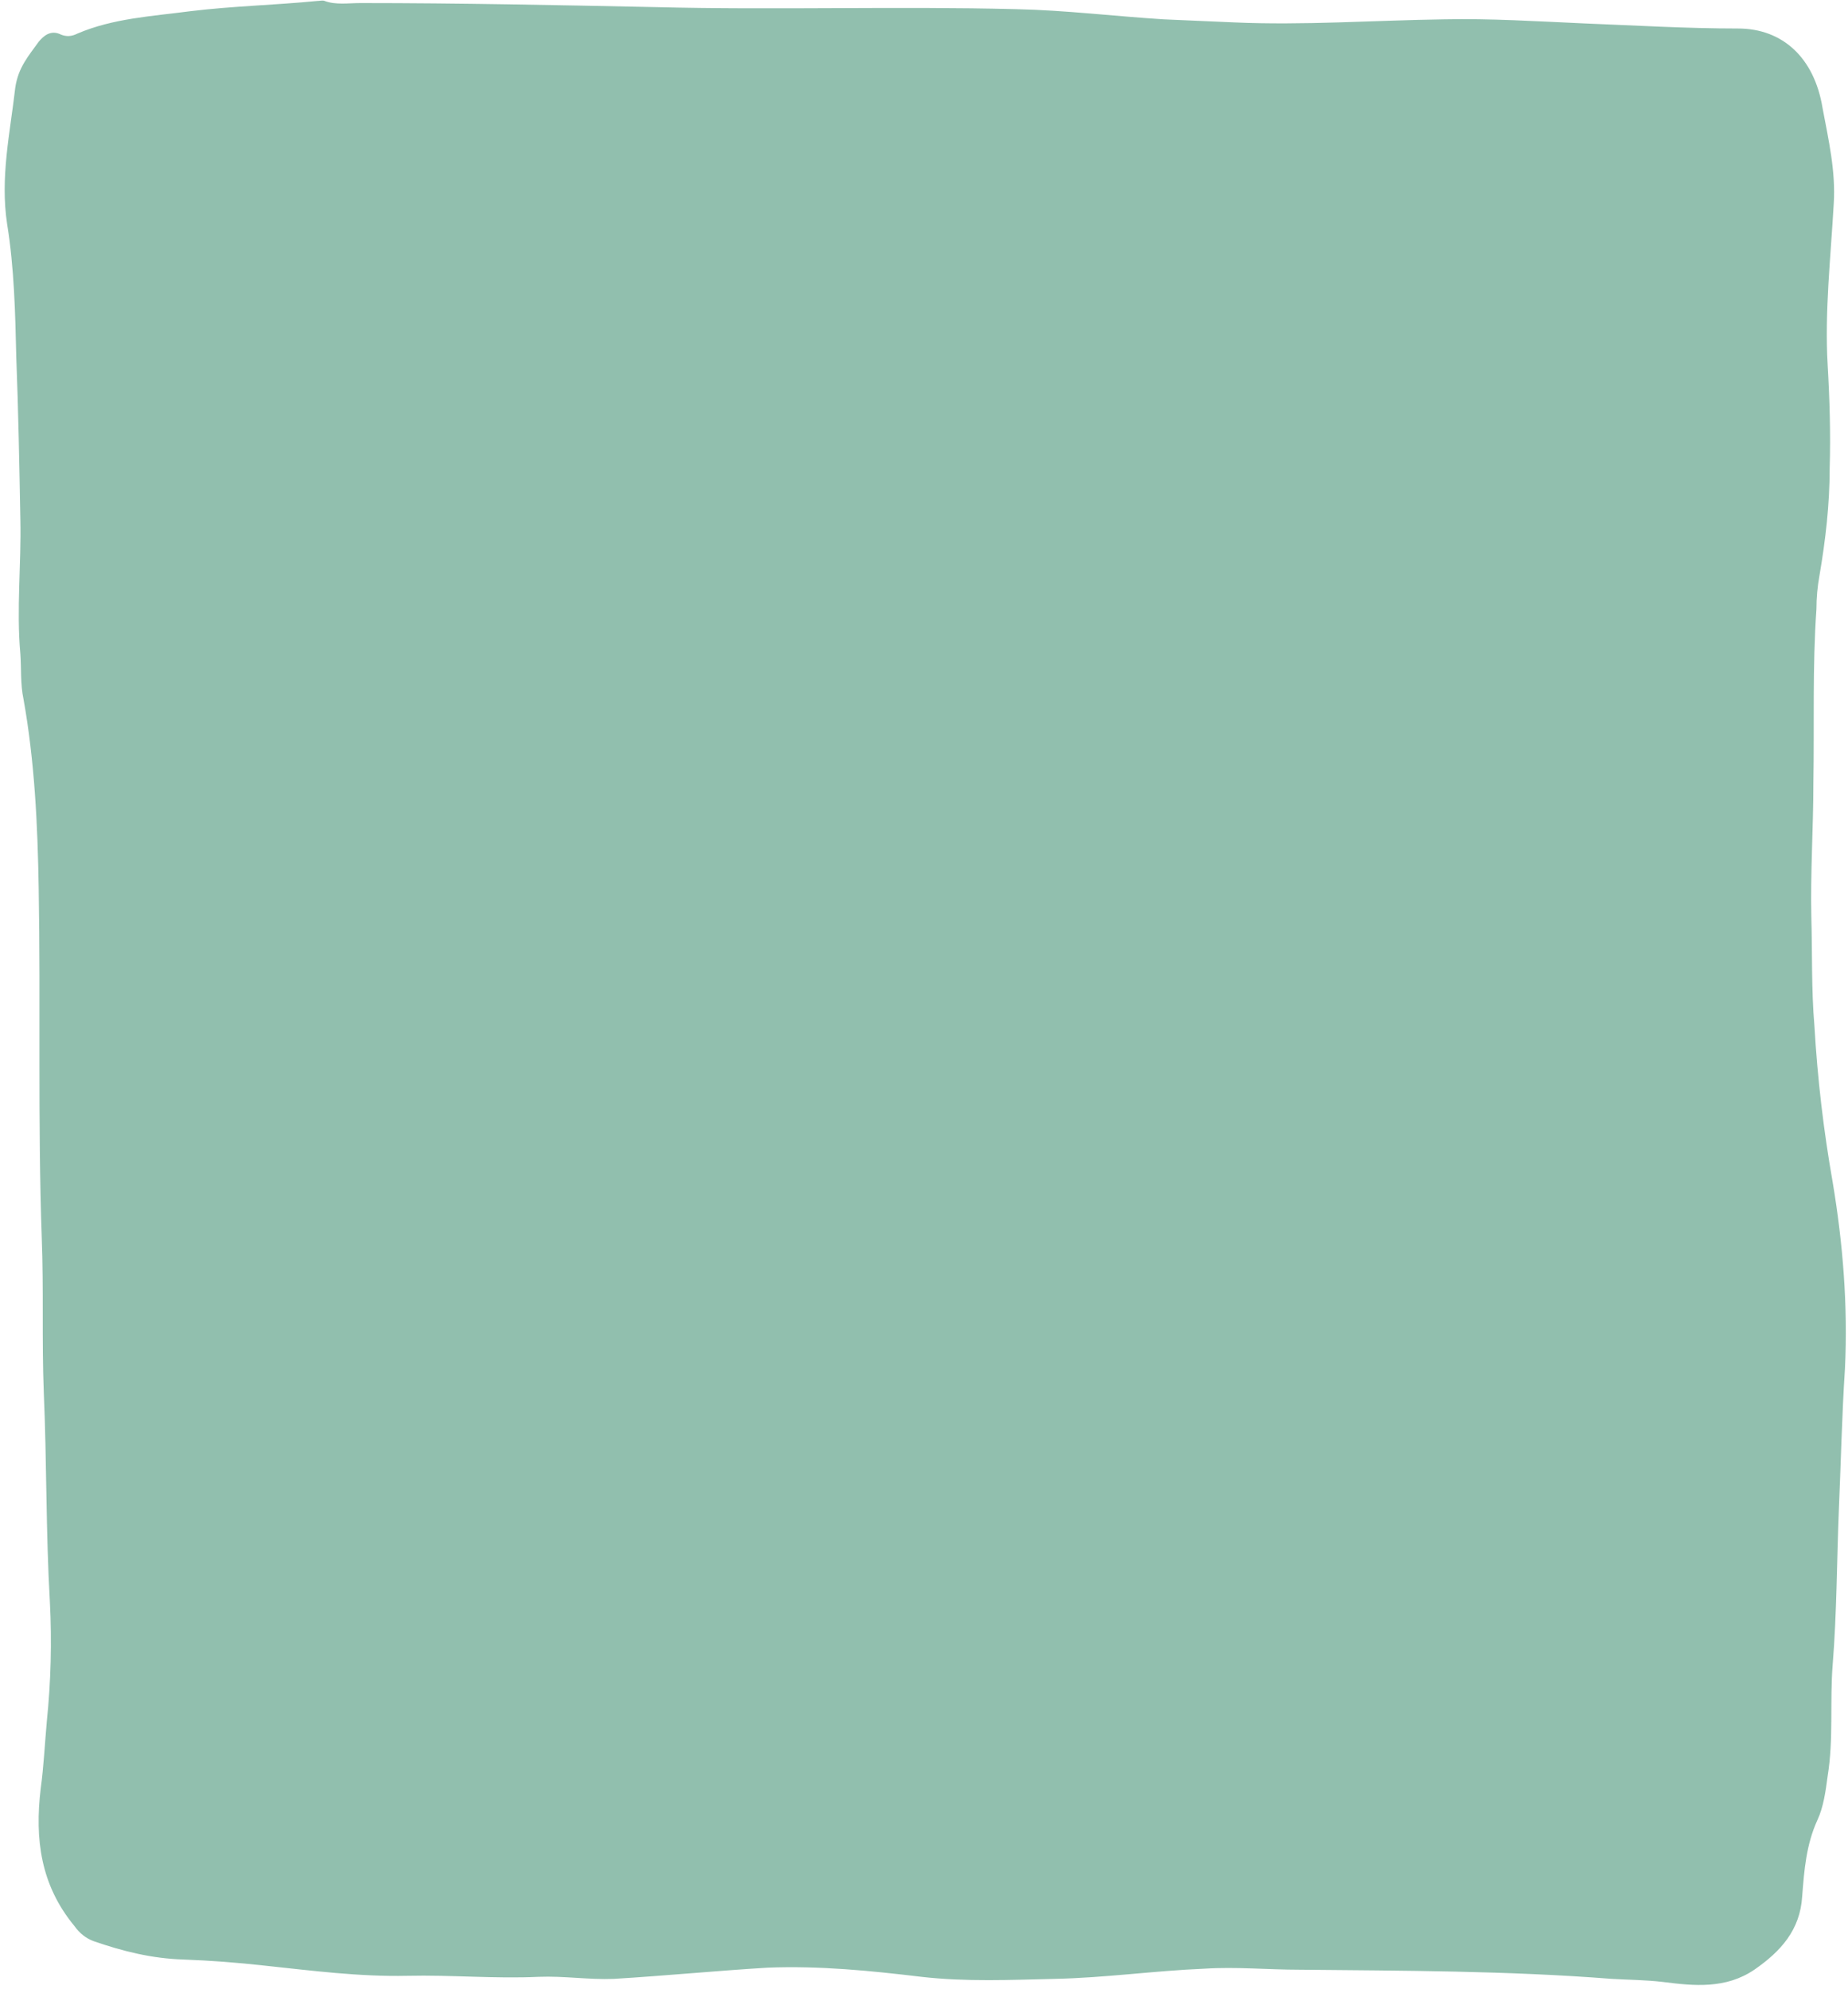 <?xml version="1.0" encoding="UTF-8" standalone="no"?><svg xmlns="http://www.w3.org/2000/svg" xmlns:xlink="http://www.w3.org/1999/xlink" fill="#000000" height="195.3" preserveAspectRatio="xMidYMid meet" version="1" viewBox="-0.5 -0.1 181.5 195.3" width="181.5" zoomAndPan="magnify"><g id="change1_1"><path d="M179.6,19.9c-0.3,5.3-0.9,10.6-0.6,15.8c0.2,3.4,0.3,6.8,0.2,10.2c0,3.5-0.4,7-1,10.5c-0.2,1.1-0.3,2.2-0.3,3.3 c-0.4,5.7-0.2,11.4-0.3,17.1c0,4.4-0.3,8.8-0.2,13.2c0.1,3.5,0,7.1,0.3,10.6c0.3,5.2,0.9,10.3,1.8,15.4c1,6,1.5,12.1,1.2,18.3 c-0.3,4.6-0.4,9.3-0.6,13.9c-0.2,5-0.2,10.1-0.6,15.1c-0.3,3.7,0.1,7.3-0.5,11c-0.2,1.5-0.4,3-1,4.3c-1.1,2.4-1.3,4.9-1.5,7.5 c-0.2,3.3-2.1,5.4-4.7,7.2c-2.8,1.9-5.9,1.6-9,1.2c-1.7-0.2-3.3-0.2-5-0.3c-10.2-0.8-20.5-0.8-30.7-0.9c-3.1,0-6.2-0.3-9.3-0.1 c-4.9,0.2-9.8,0.9-14.7,1c-4.4,0.1-8.7,0.3-13.1-0.2c-5-0.6-10-1.1-15.1-0.9c-5,0.3-10.1,0.8-15.1,1.1c-2.5,0.1-4.9-0.3-7.4-0.2 c-4.3,0.2-8.6-0.2-12.9-0.1c-4.7,0.1-9.3-0.5-14-1c-2.7-0.3-5.3-0.5-8-0.6c-3.1-0.1-5.9-0.8-8.8-1.8c-0.8-0.3-1.4-0.8-1.9-1.5 c-3.3-4-3.9-8.5-3.3-13.5c0.3-2.2,0.4-4.4,0.6-6.6c0.4-3.9,0.5-7.8,0.3-11.7c-0.4-6.9-0.3-13.7-0.6-20.6c-0.2-5.1,0-10.1-0.2-15.2 c-0.4-11.4-0.1-22.9-0.3-34.3c-0.1-6.2-0.4-12.5-1.5-18.6c-0.3-1.4-0.2-3-0.3-4.4c-0.4-4.4,0.1-8.8,0-13.2C1.4,45.4,1.3,40.2,1.1,35 C1,30.7,0.9,26.2,0.2,21.9c-0.7-4.6,0.3-9,0.8-13.4C1.3,6.5,2.3,5.4,3.3,4c0.5-0.6,1.2-1.2,2.2-0.7c0.5,0.2,1,0.2,1.6-0.1 c3.5-1.5,7.3-1.7,11.1-2.2c4.1-0.5,8.3-0.6,12.4-1c0.3,0,0.6-0.1,0.8,0c1.1,0.4,2.3,0.2,3.5,0.2c9.7,0,19.3,0.2,29,0.4 c11.8,0.3,23.6-0.1,35.4,0.2c4.8,0.1,9.7,0.7,14.5,1c2.3,0.1,4.6,0.2,6.9,0.3c6.9,0.3,13.7-0.2,20.6-0.3c4.6-0.1,9.2,0.2,13.8,0.4 c5,0.2,10.1,0.5,15.1,0.5c4.4,0,7.5,2.9,8.3,7.8C179.1,13.7,179.8,16.7,179.6,19.9z" fill="#91bfae"/></g></svg>